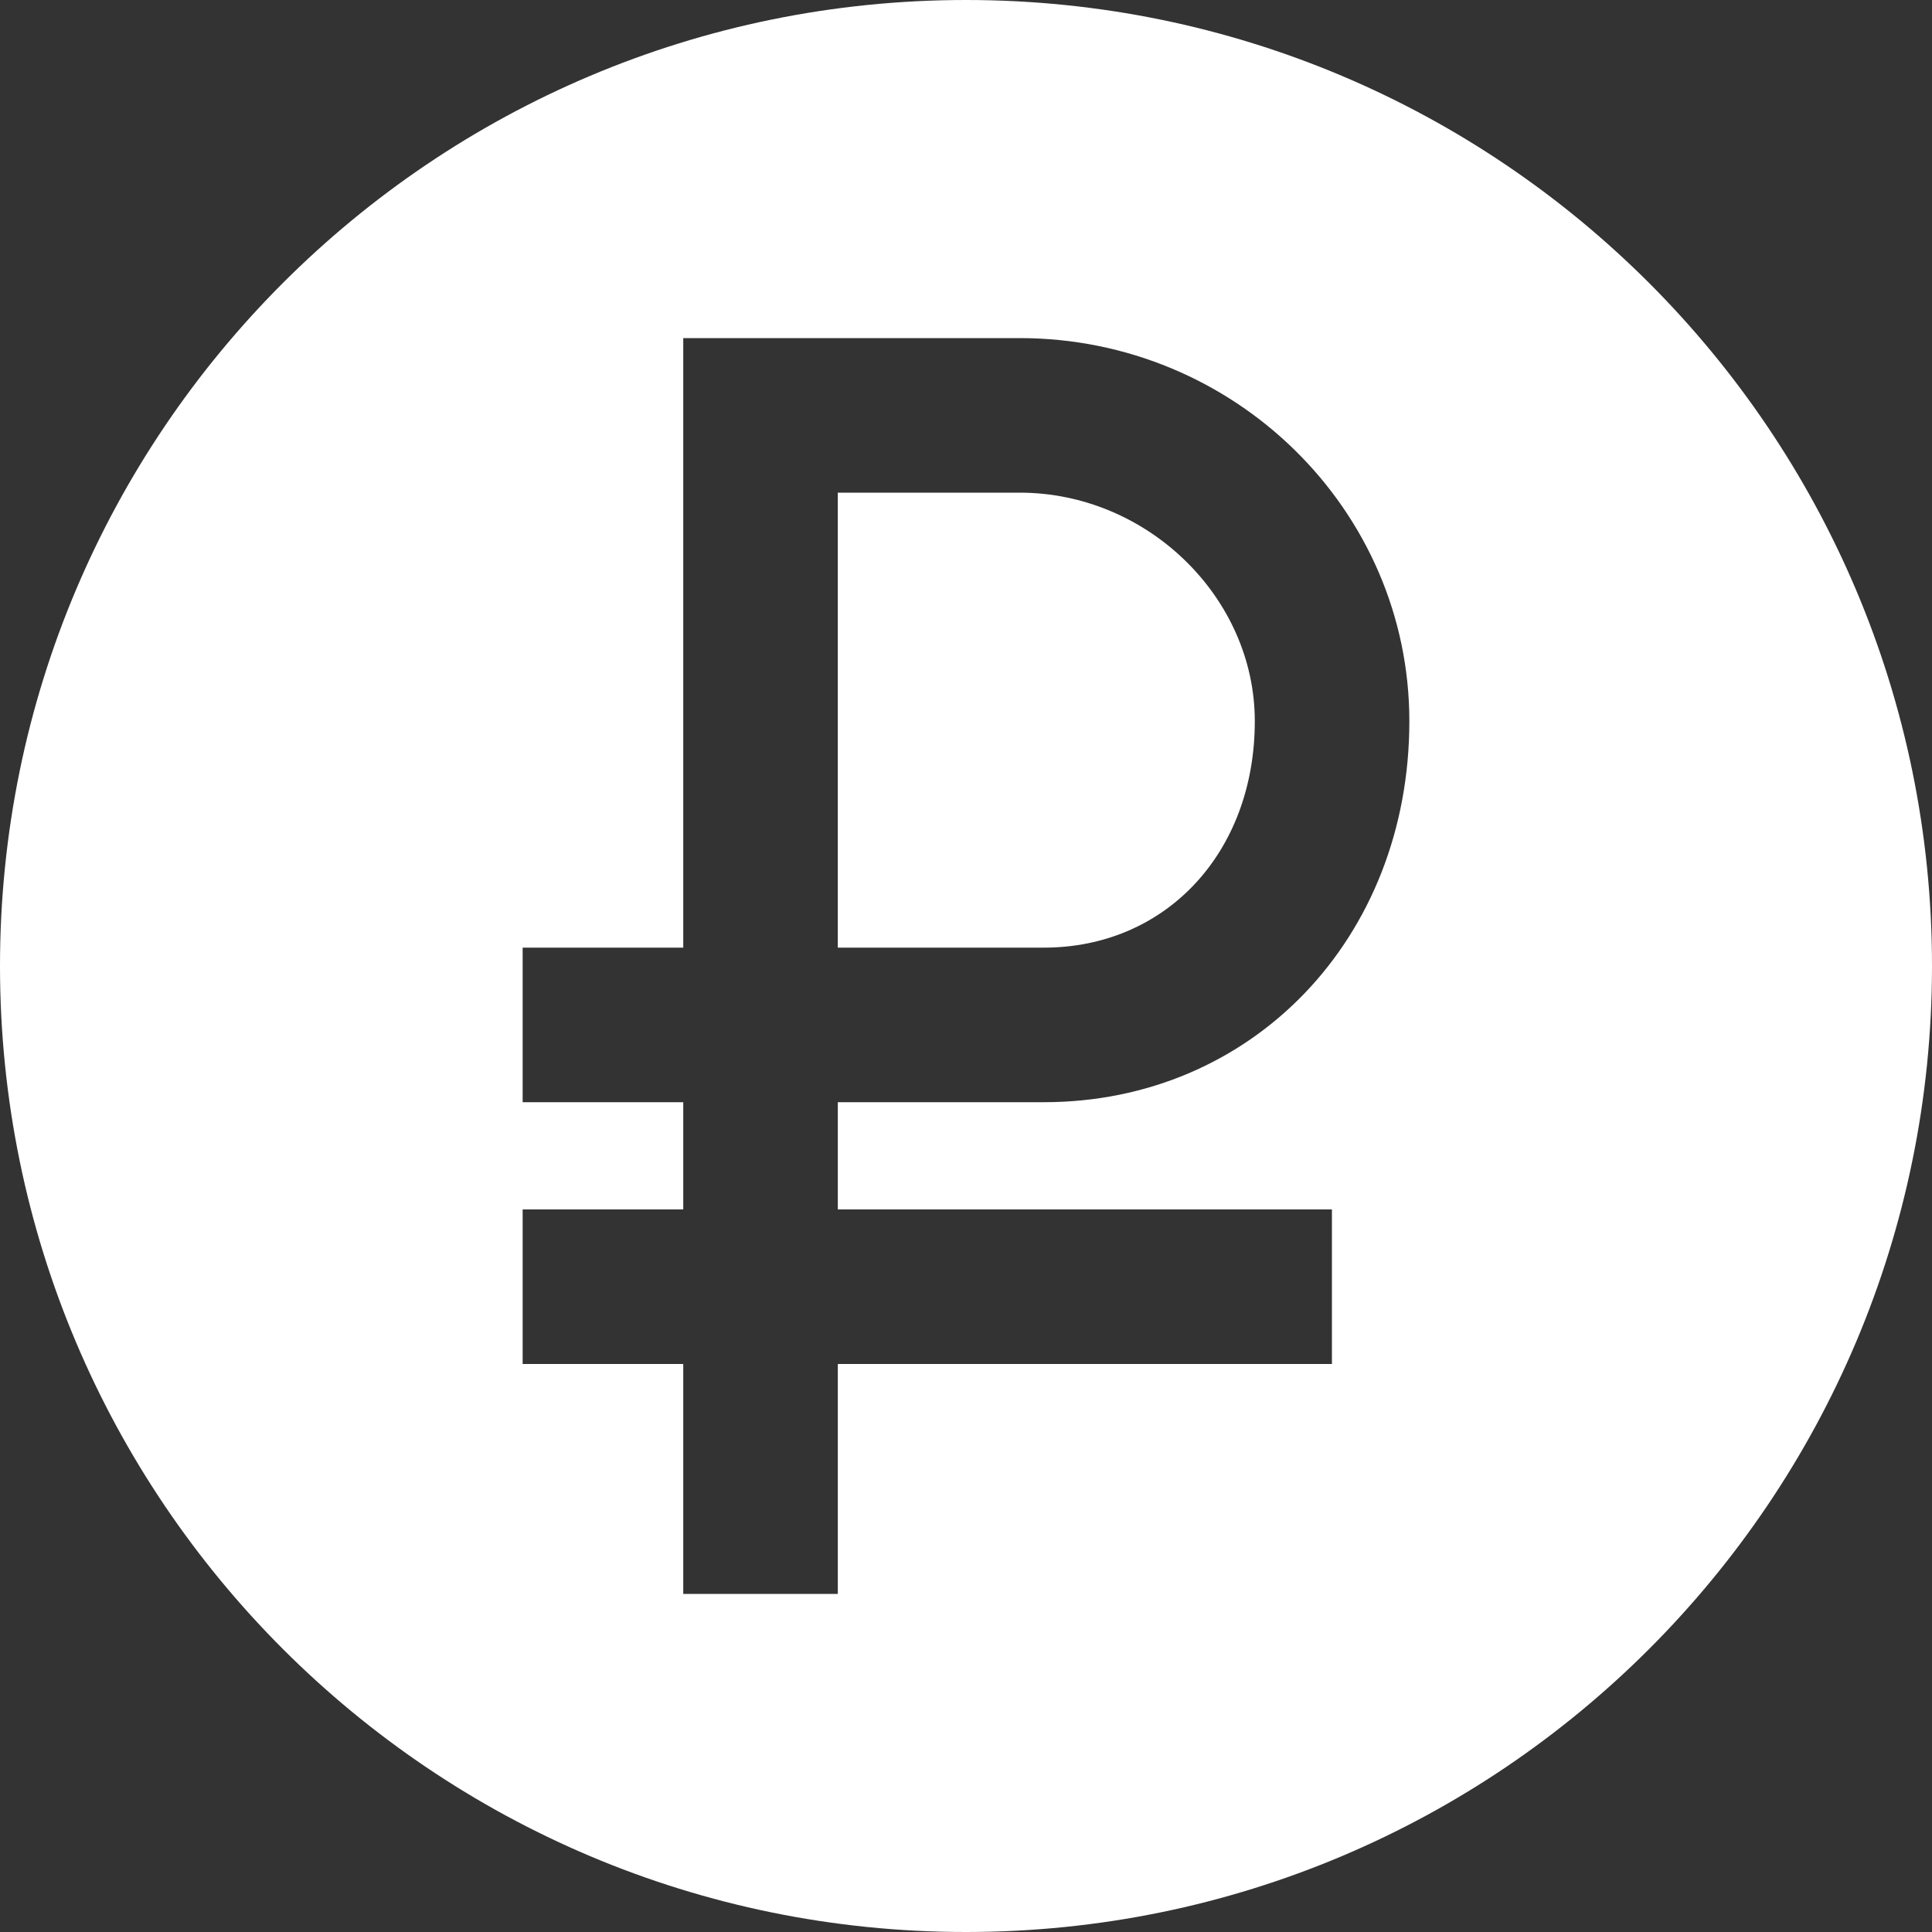 <?xml version="1.0" encoding="UTF-8"?> <svg xmlns="http://www.w3.org/2000/svg" width="207" height="207" viewBox="0 0 207 207" fill="none"><rect x="0" y="0" width="207" height="207" fill="#333333" stroke="none"/><g clip-path="url(#clip0_1971_3)"><path d="M134.443 77.267C134.443 63.996 122.909 52.785 109.255 52.785H89.764V101.533H111.838C124.935 101.533 134.443 91.328 134.443 77.267Z" fill="white"></path><path d="M103.5 0C46.339 0 0 46.339 0 103.5C0 160.661 46.339 207 103.5 207C160.661 207 207 160.661 207 103.5C207 46.339 160.661 0 103.5 0ZM142.706 129.584V146.144H89.766V170.775H73.206V146.144H55.998V129.584H73.206V118.093H55.998V101.533H73.206V36.225H109.255C132.275 36.225 151.002 54.638 151.002 77.267C151.002 100.542 134.165 118.093 111.838 118.093H89.766V129.584H142.706Z" fill="white"></path></g><defs><clipPath id="clip0_1971_3"><rect width="207" height="207" fill="white"></rect></clipPath></defs></svg> 